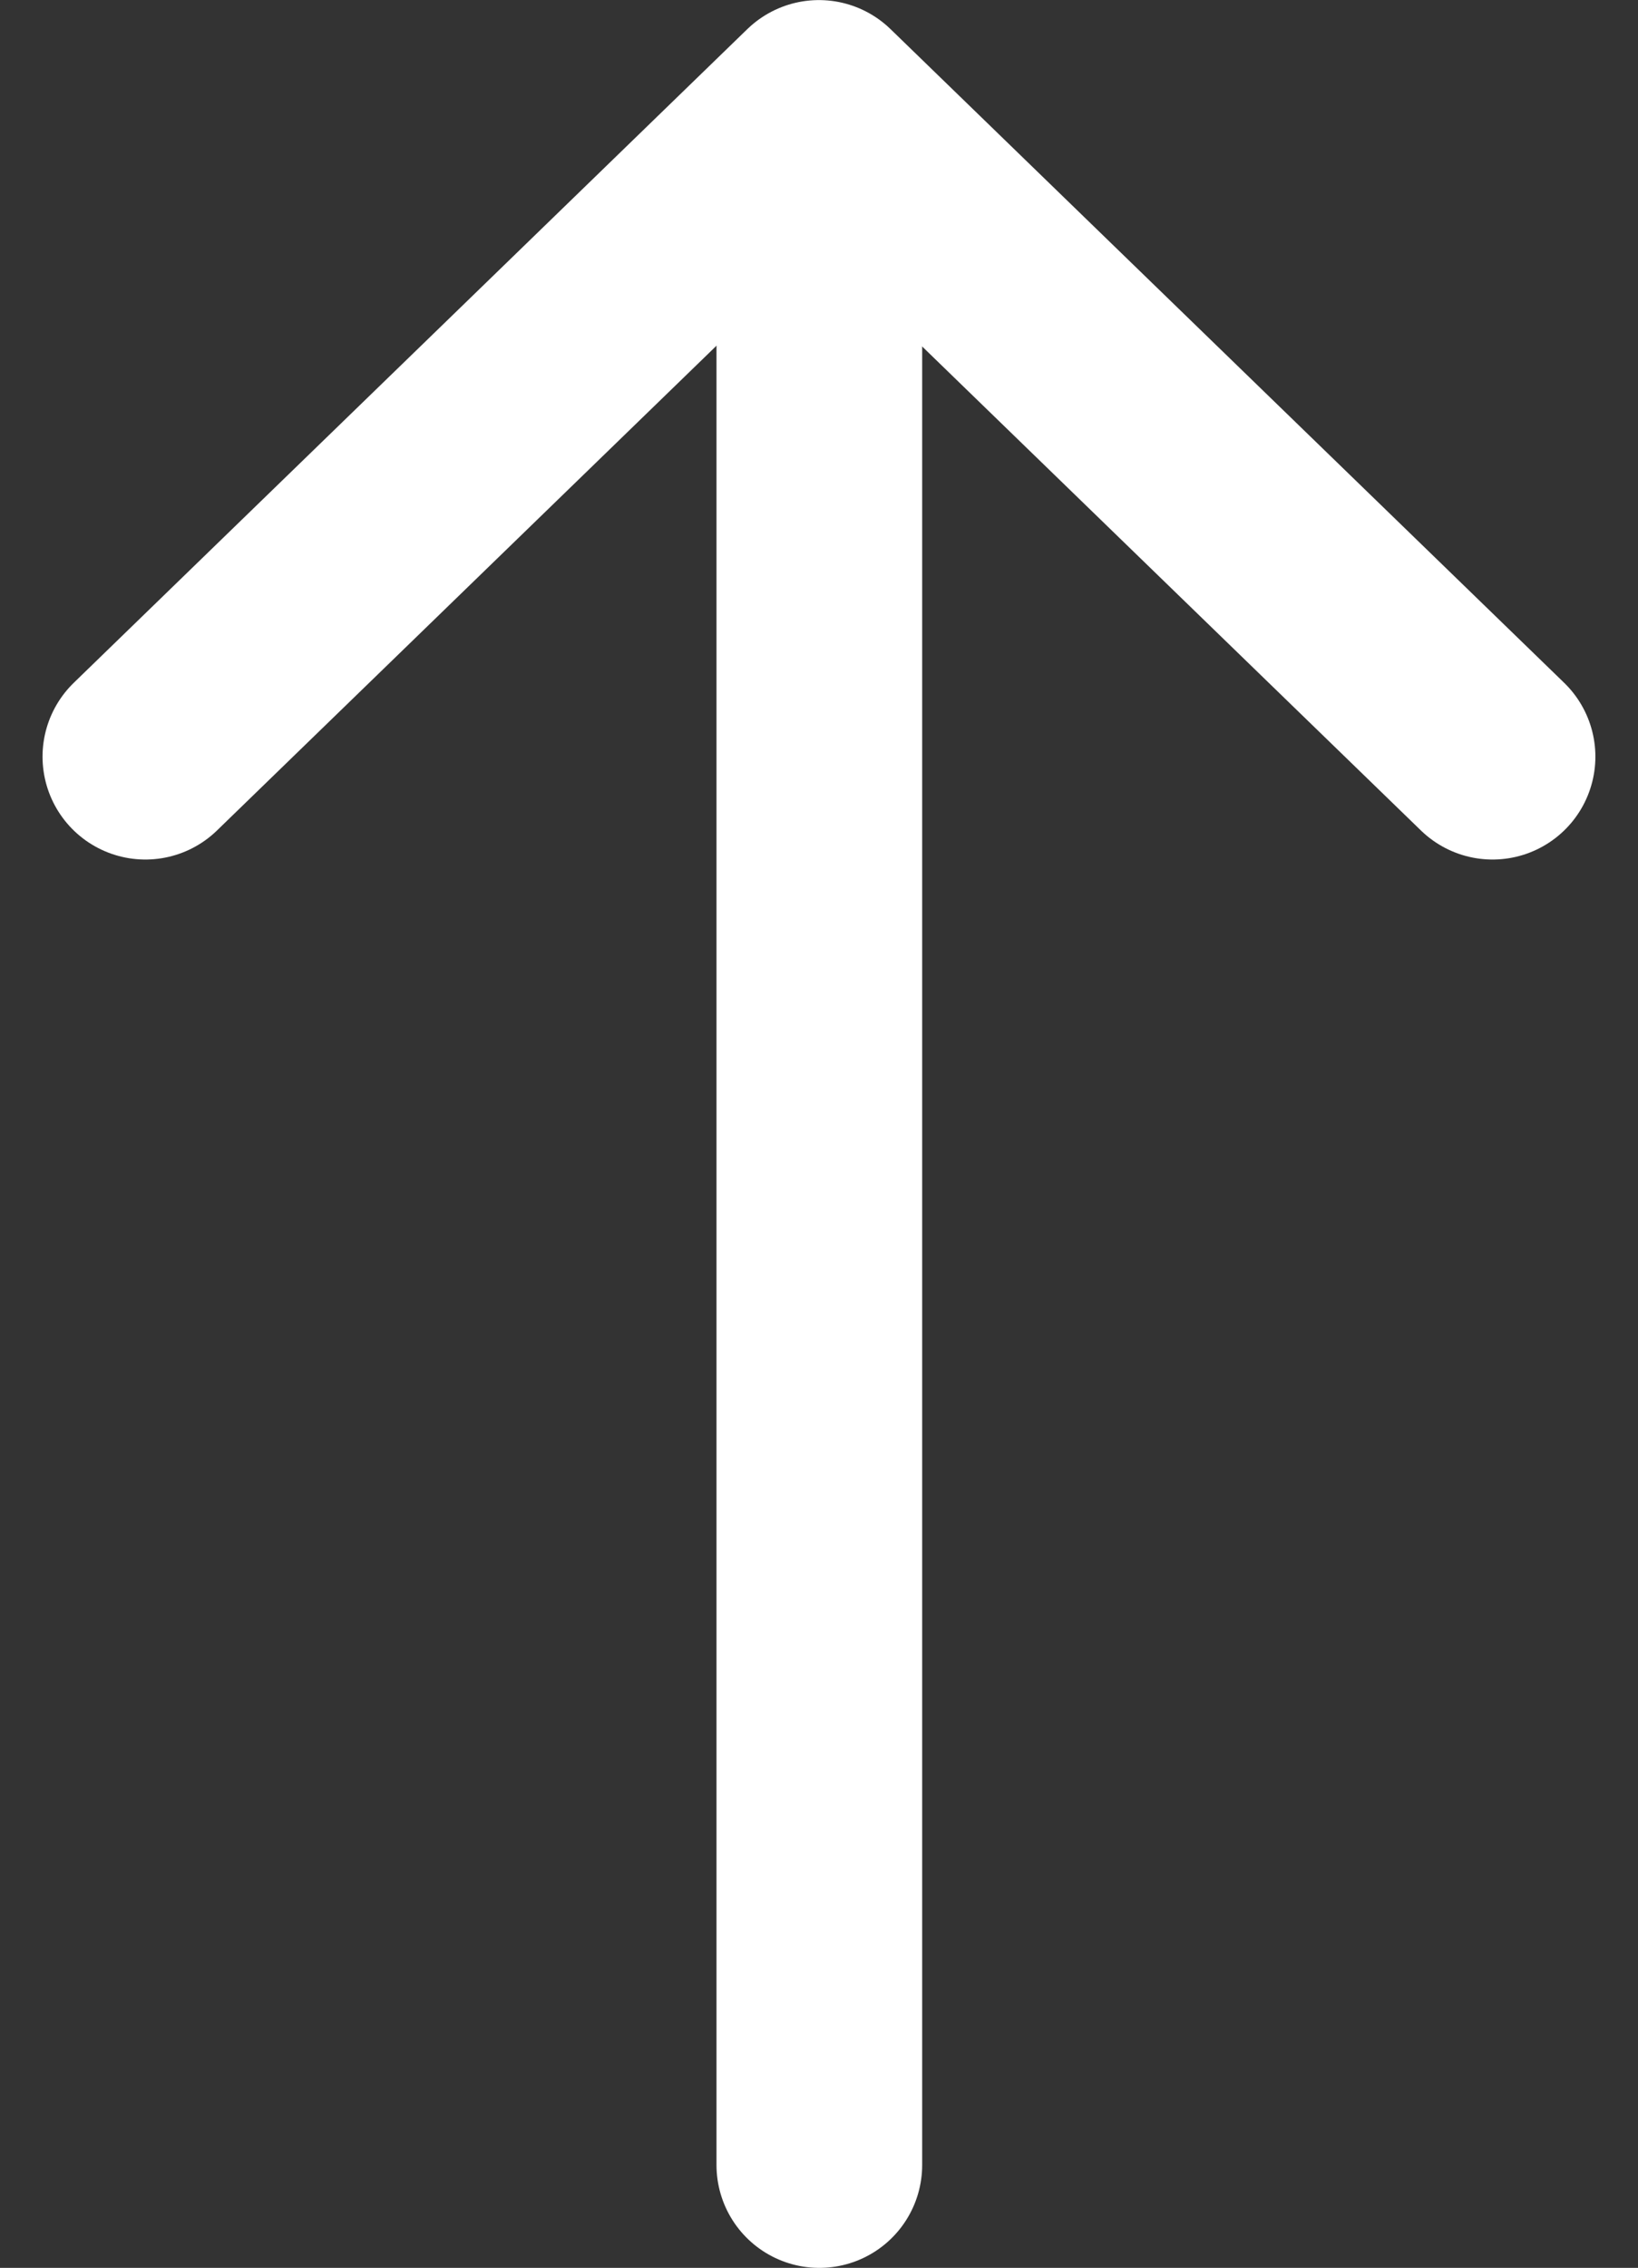 <svg xmlns="http://www.w3.org/2000/svg" width="19.91" height="27.554" viewBox="0 0 19.91 27.554"><rect x="0" y="0" width="19.91" height="27.554" fill="#333333" stroke="none"/><g transform="translate(-1640.561 -4138.946)"><path d="M1642.328,4148.139l8.187-7.942,8.188,7.942" fill="none" stroke="#fff" stroke-linecap="round" stroke-linejoin="round" stroke-width="2.5"/><line y2="24.99" transform="translate(1650.52 4140.26)" fill="none" stroke="#fff" stroke-linecap="round" stroke-linejoin="round" stroke-width="2.5"/></g></svg>